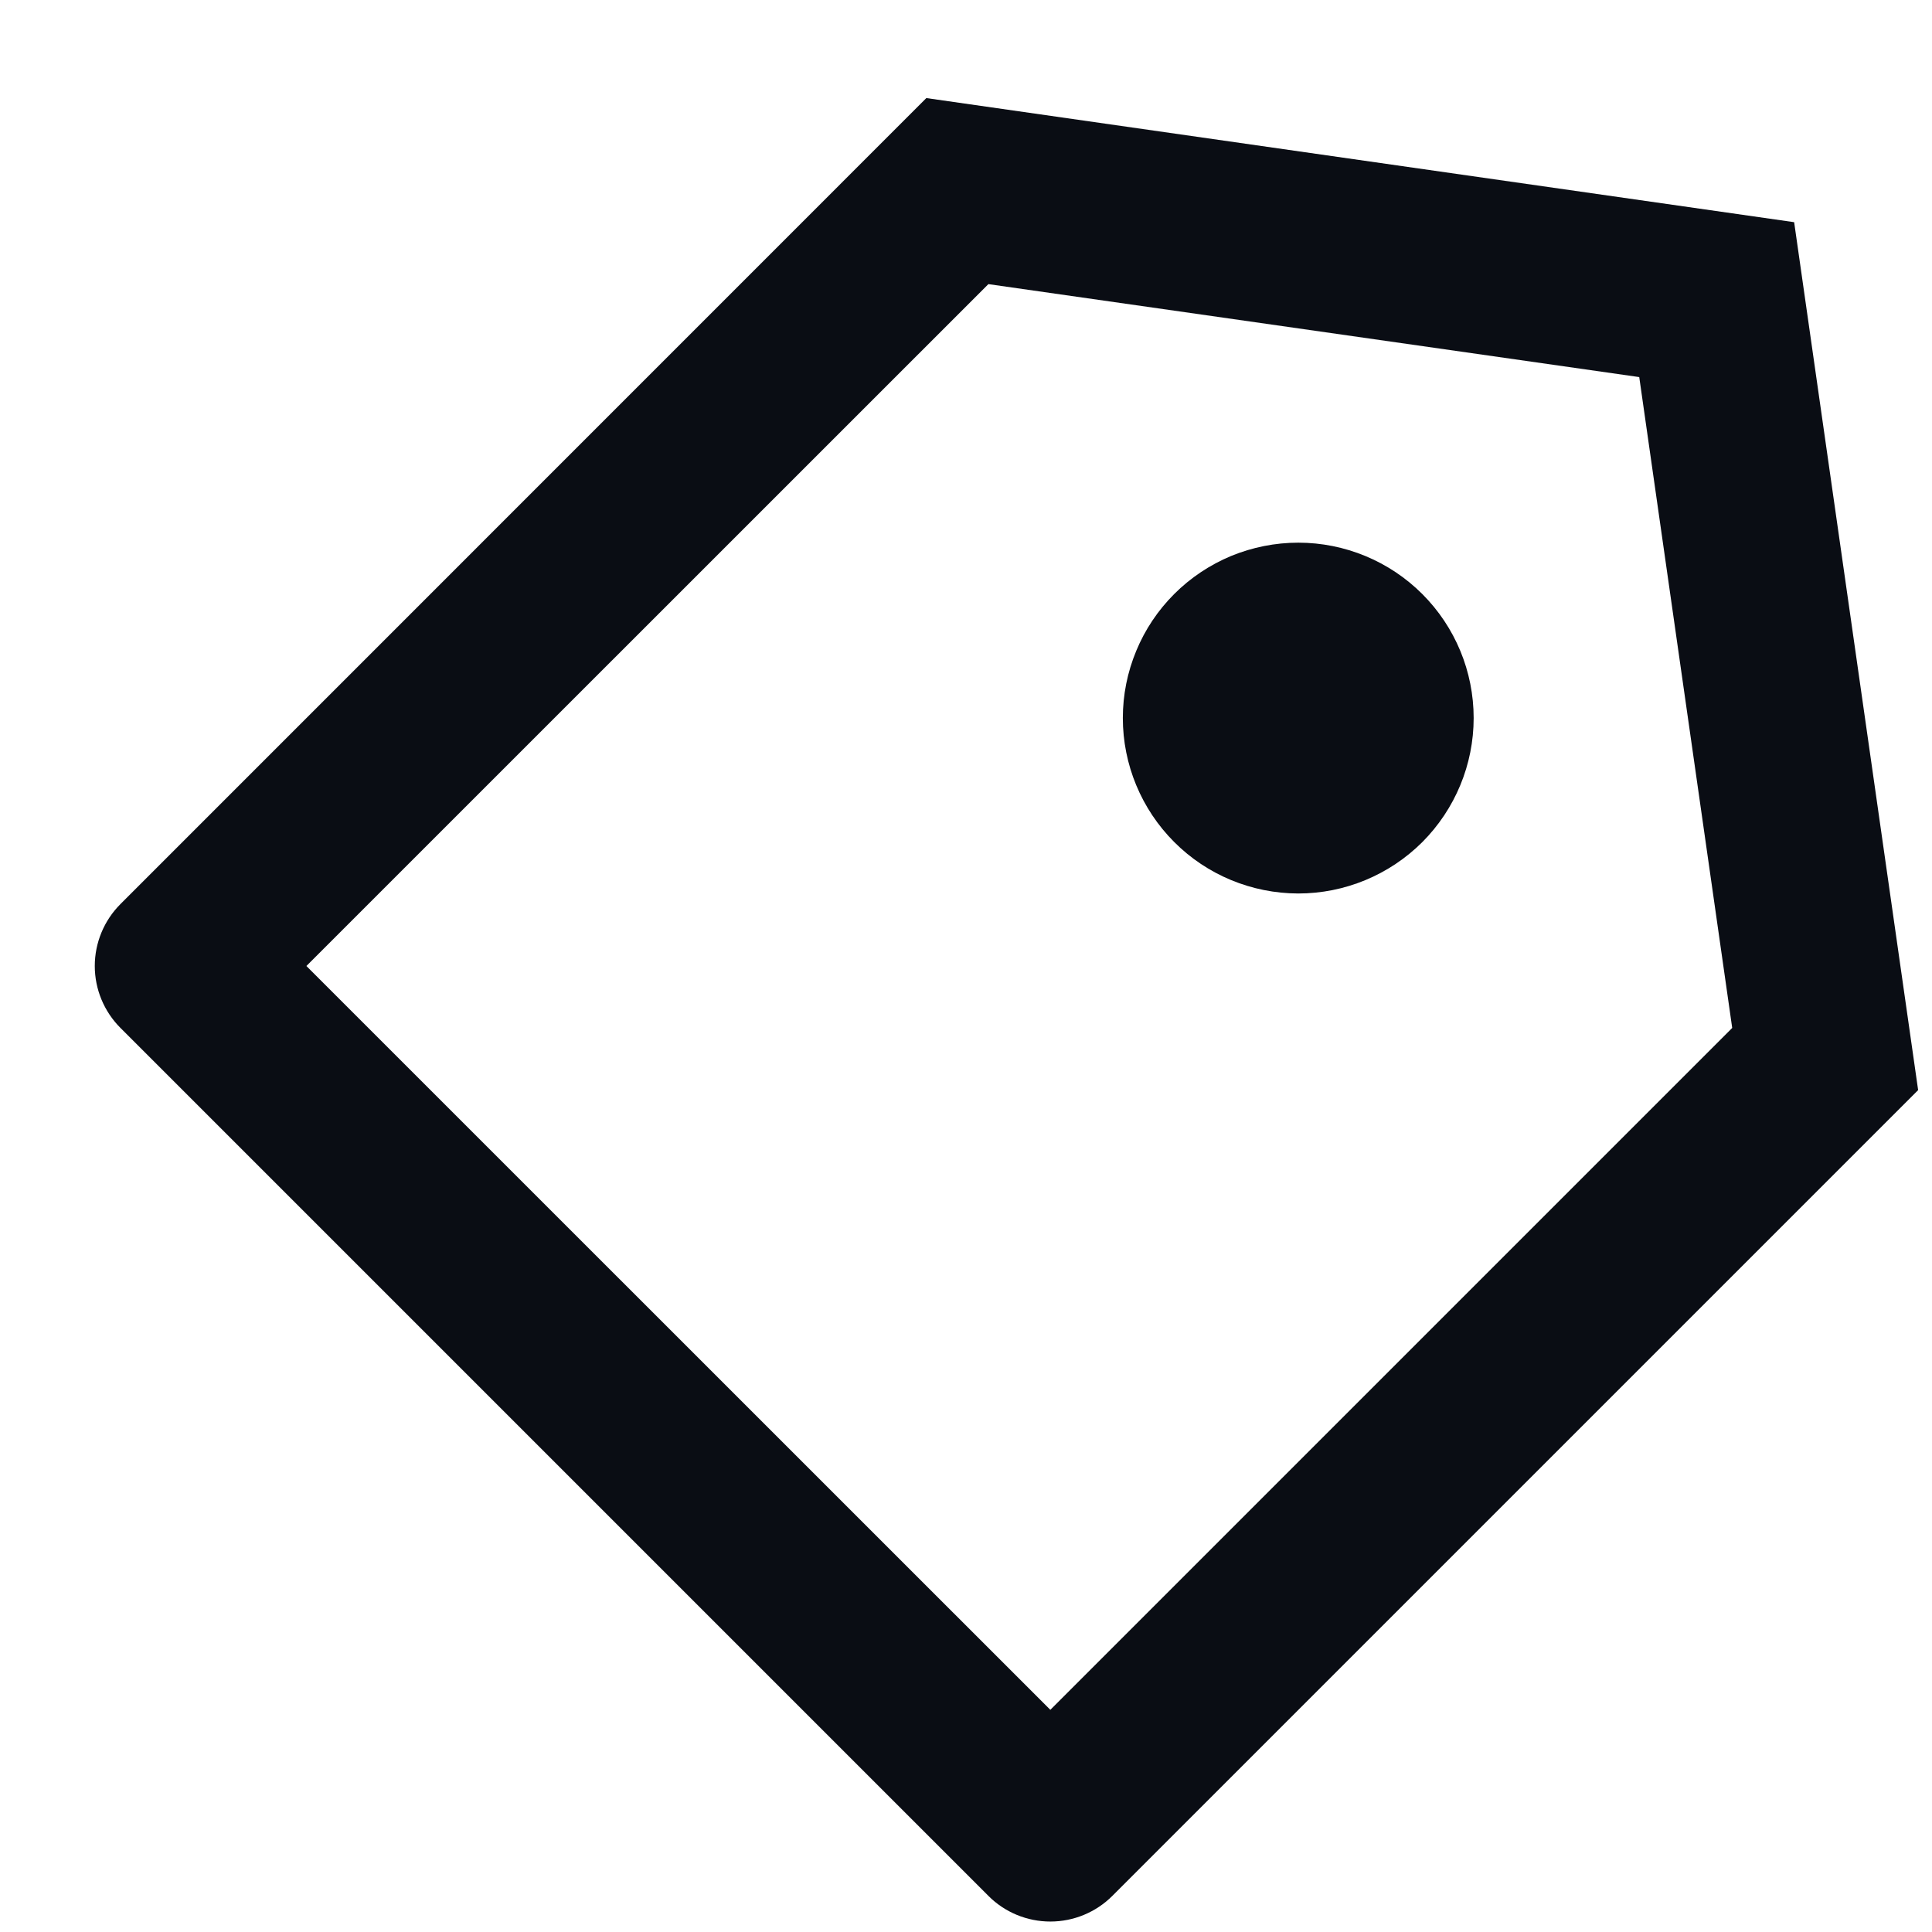 <svg width="17" height="17" viewBox="0 0 17 17" fill="none" xmlns="http://www.w3.org/2000/svg">
<path d="M8.151 0.863L15.787 1.955L16.878 9.592L9.788 16.682C9.643 16.827 9.447 16.908 9.242 16.908C9.038 16.908 8.841 16.827 8.697 16.682L1.06 9.045C0.916 8.901 0.834 8.705 0.834 8.5C0.834 8.295 0.916 8.099 1.06 7.955L8.151 0.863ZM8.697 2.5L2.696 8.5L9.242 15.045L15.242 9.045L14.424 3.318L8.697 2.5V2.5ZM10.332 7.409C10.043 7.12 9.88 6.727 9.88 6.318C9.88 6.115 9.92 5.915 9.998 5.727C10.075 5.54 10.189 5.37 10.332 5.227C10.476 5.083 10.646 4.97 10.833 4.892C11.021 4.815 11.221 4.775 11.424 4.775C11.833 4.775 12.226 4.938 12.515 5.227C12.805 5.517 12.967 5.909 12.967 6.318C12.967 6.728 12.804 7.12 12.515 7.41C12.225 7.699 11.833 7.862 11.423 7.862C11.014 7.861 10.621 7.699 10.332 7.409V7.409Z" fill="#0A0D14"/>
</svg>
